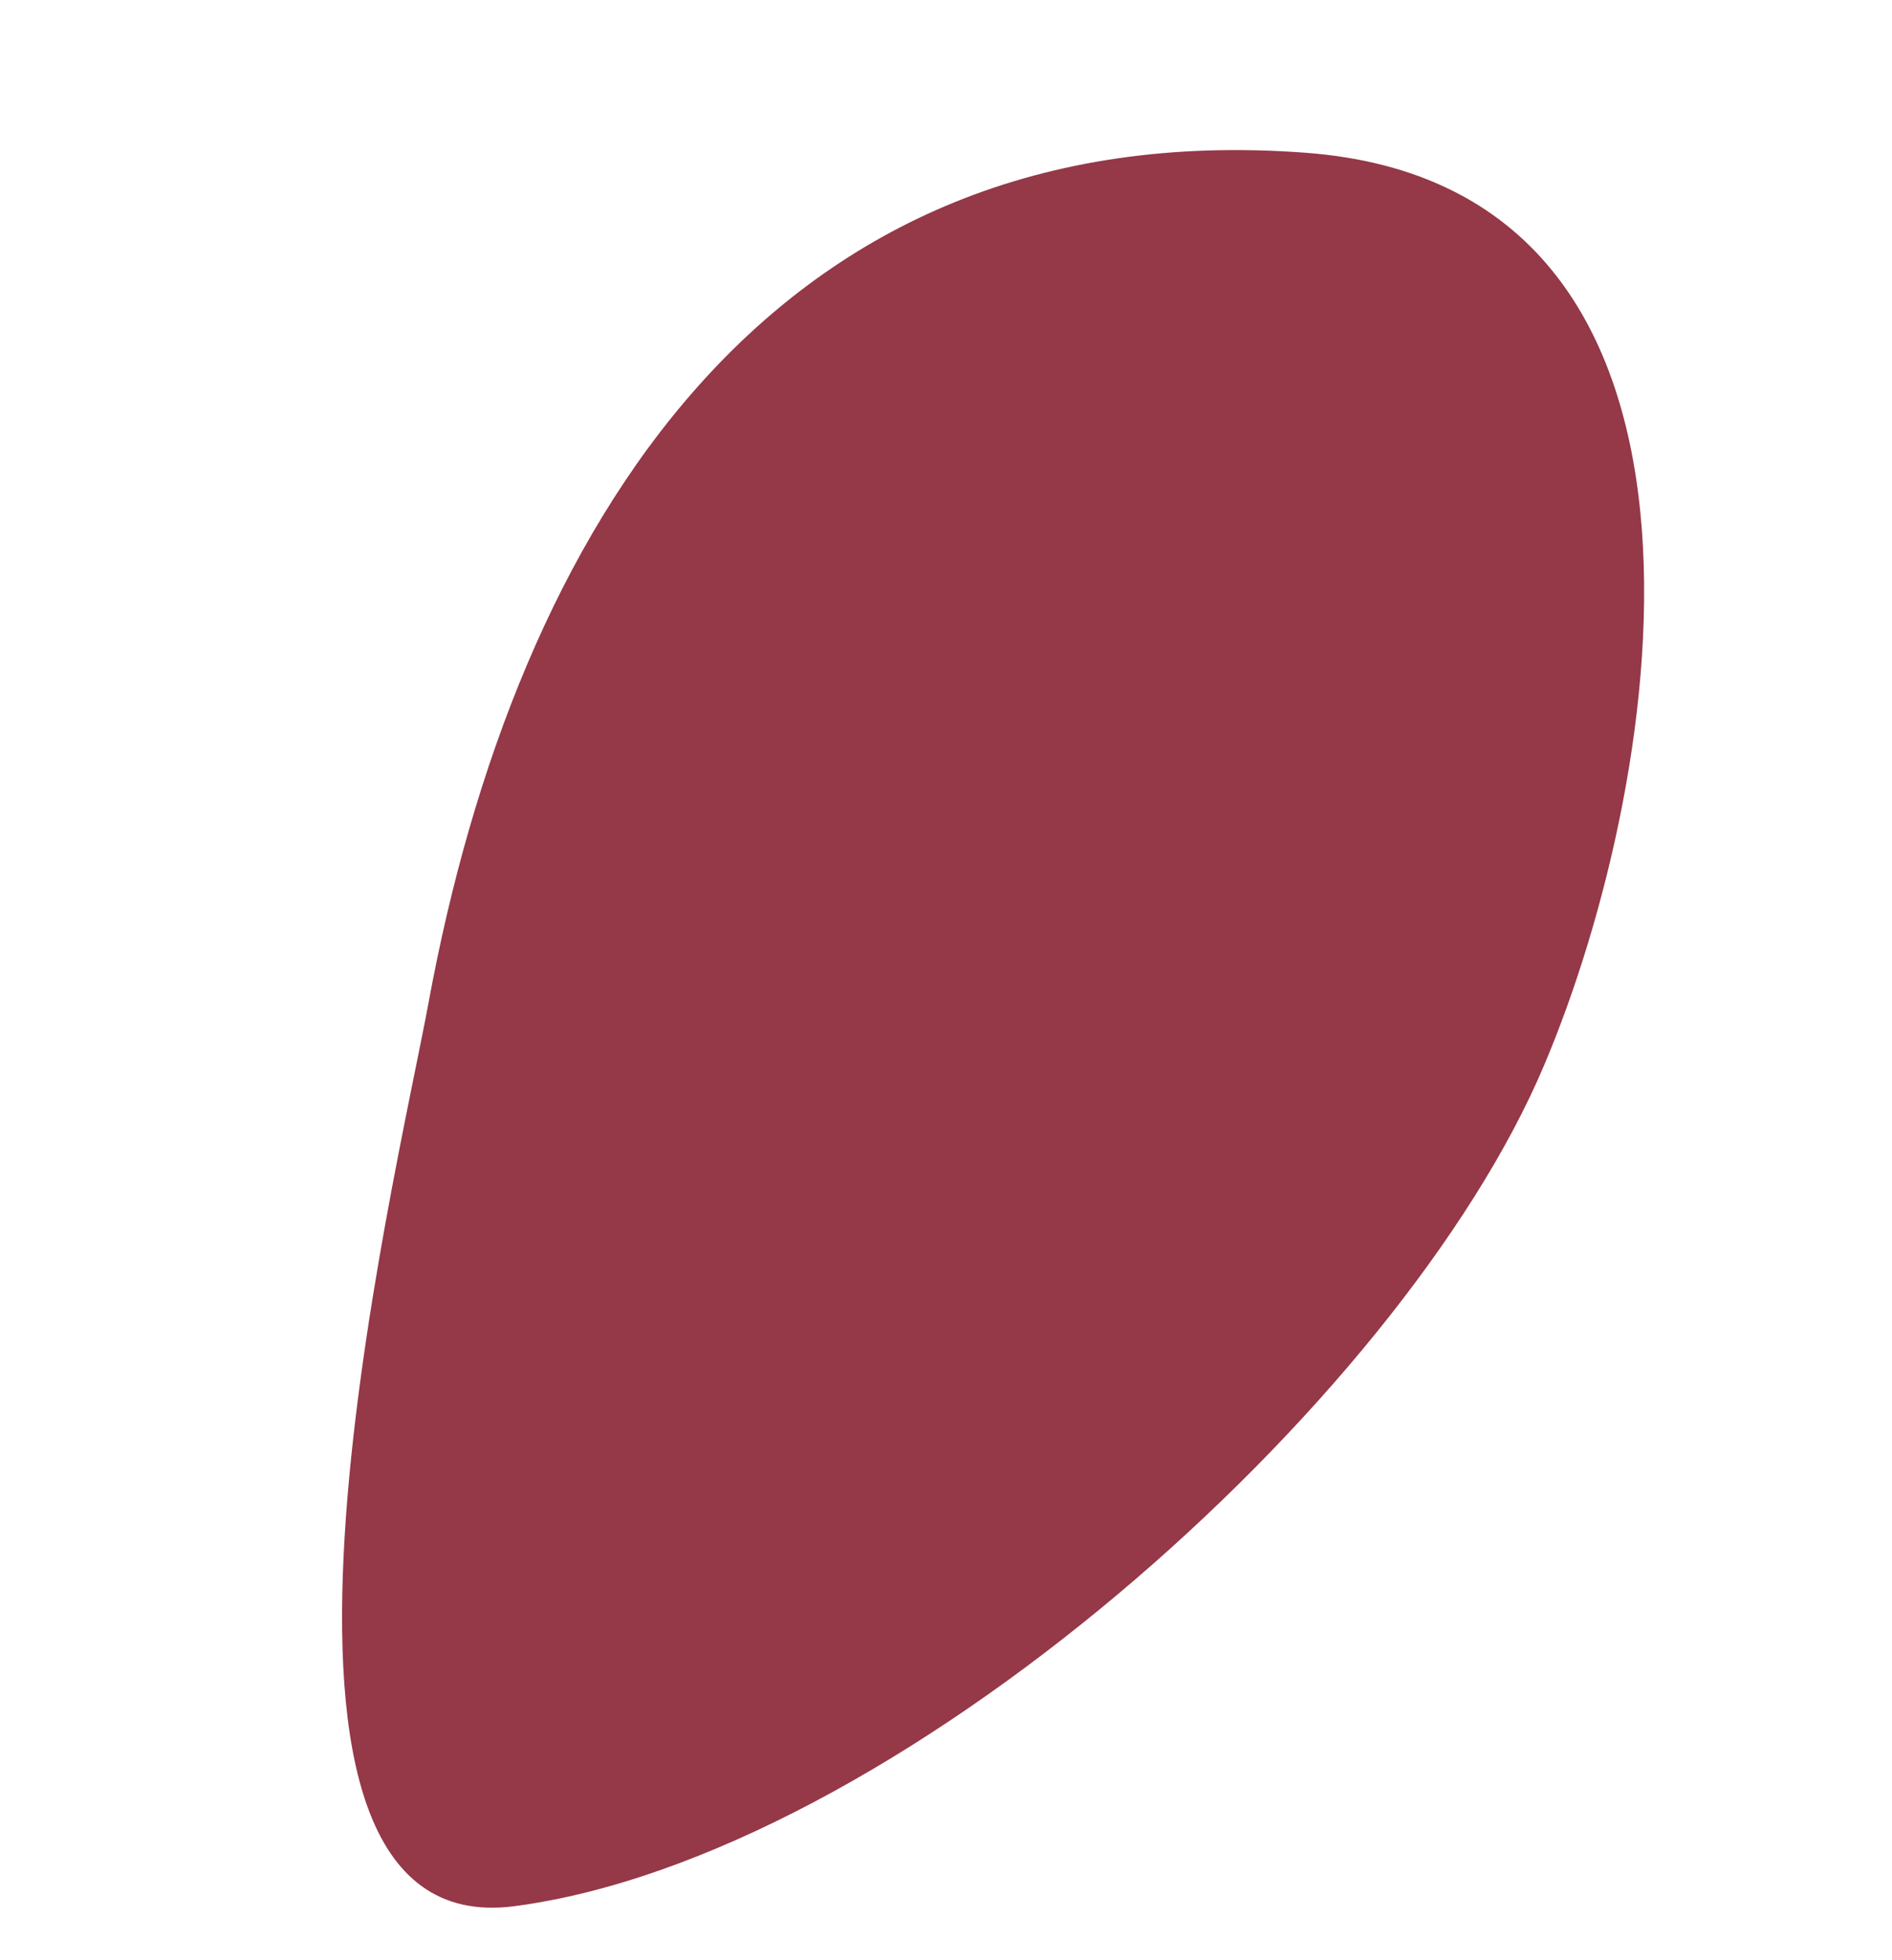 <svg xmlns="http://www.w3.org/2000/svg" xmlns:xlink="http://www.w3.org/1999/xlink" id="Modalit&#xE0;_Isolamento" x="0px" y="0px" width="472.369px" height="489.414px" viewBox="0 0 472.369 489.414" xml:space="preserve"><path fill="#953847" d="M128.385,475.947c-76.214,9.929-29.523-181.349-21.437-225.359 c21.746-118.383,85.348-222.509,219.087-212.442c112.373,8.475,90.415,154.633,59.55,227.661 C349.657,351.07,222.768,463.557,128.385,475.947"></path></svg>